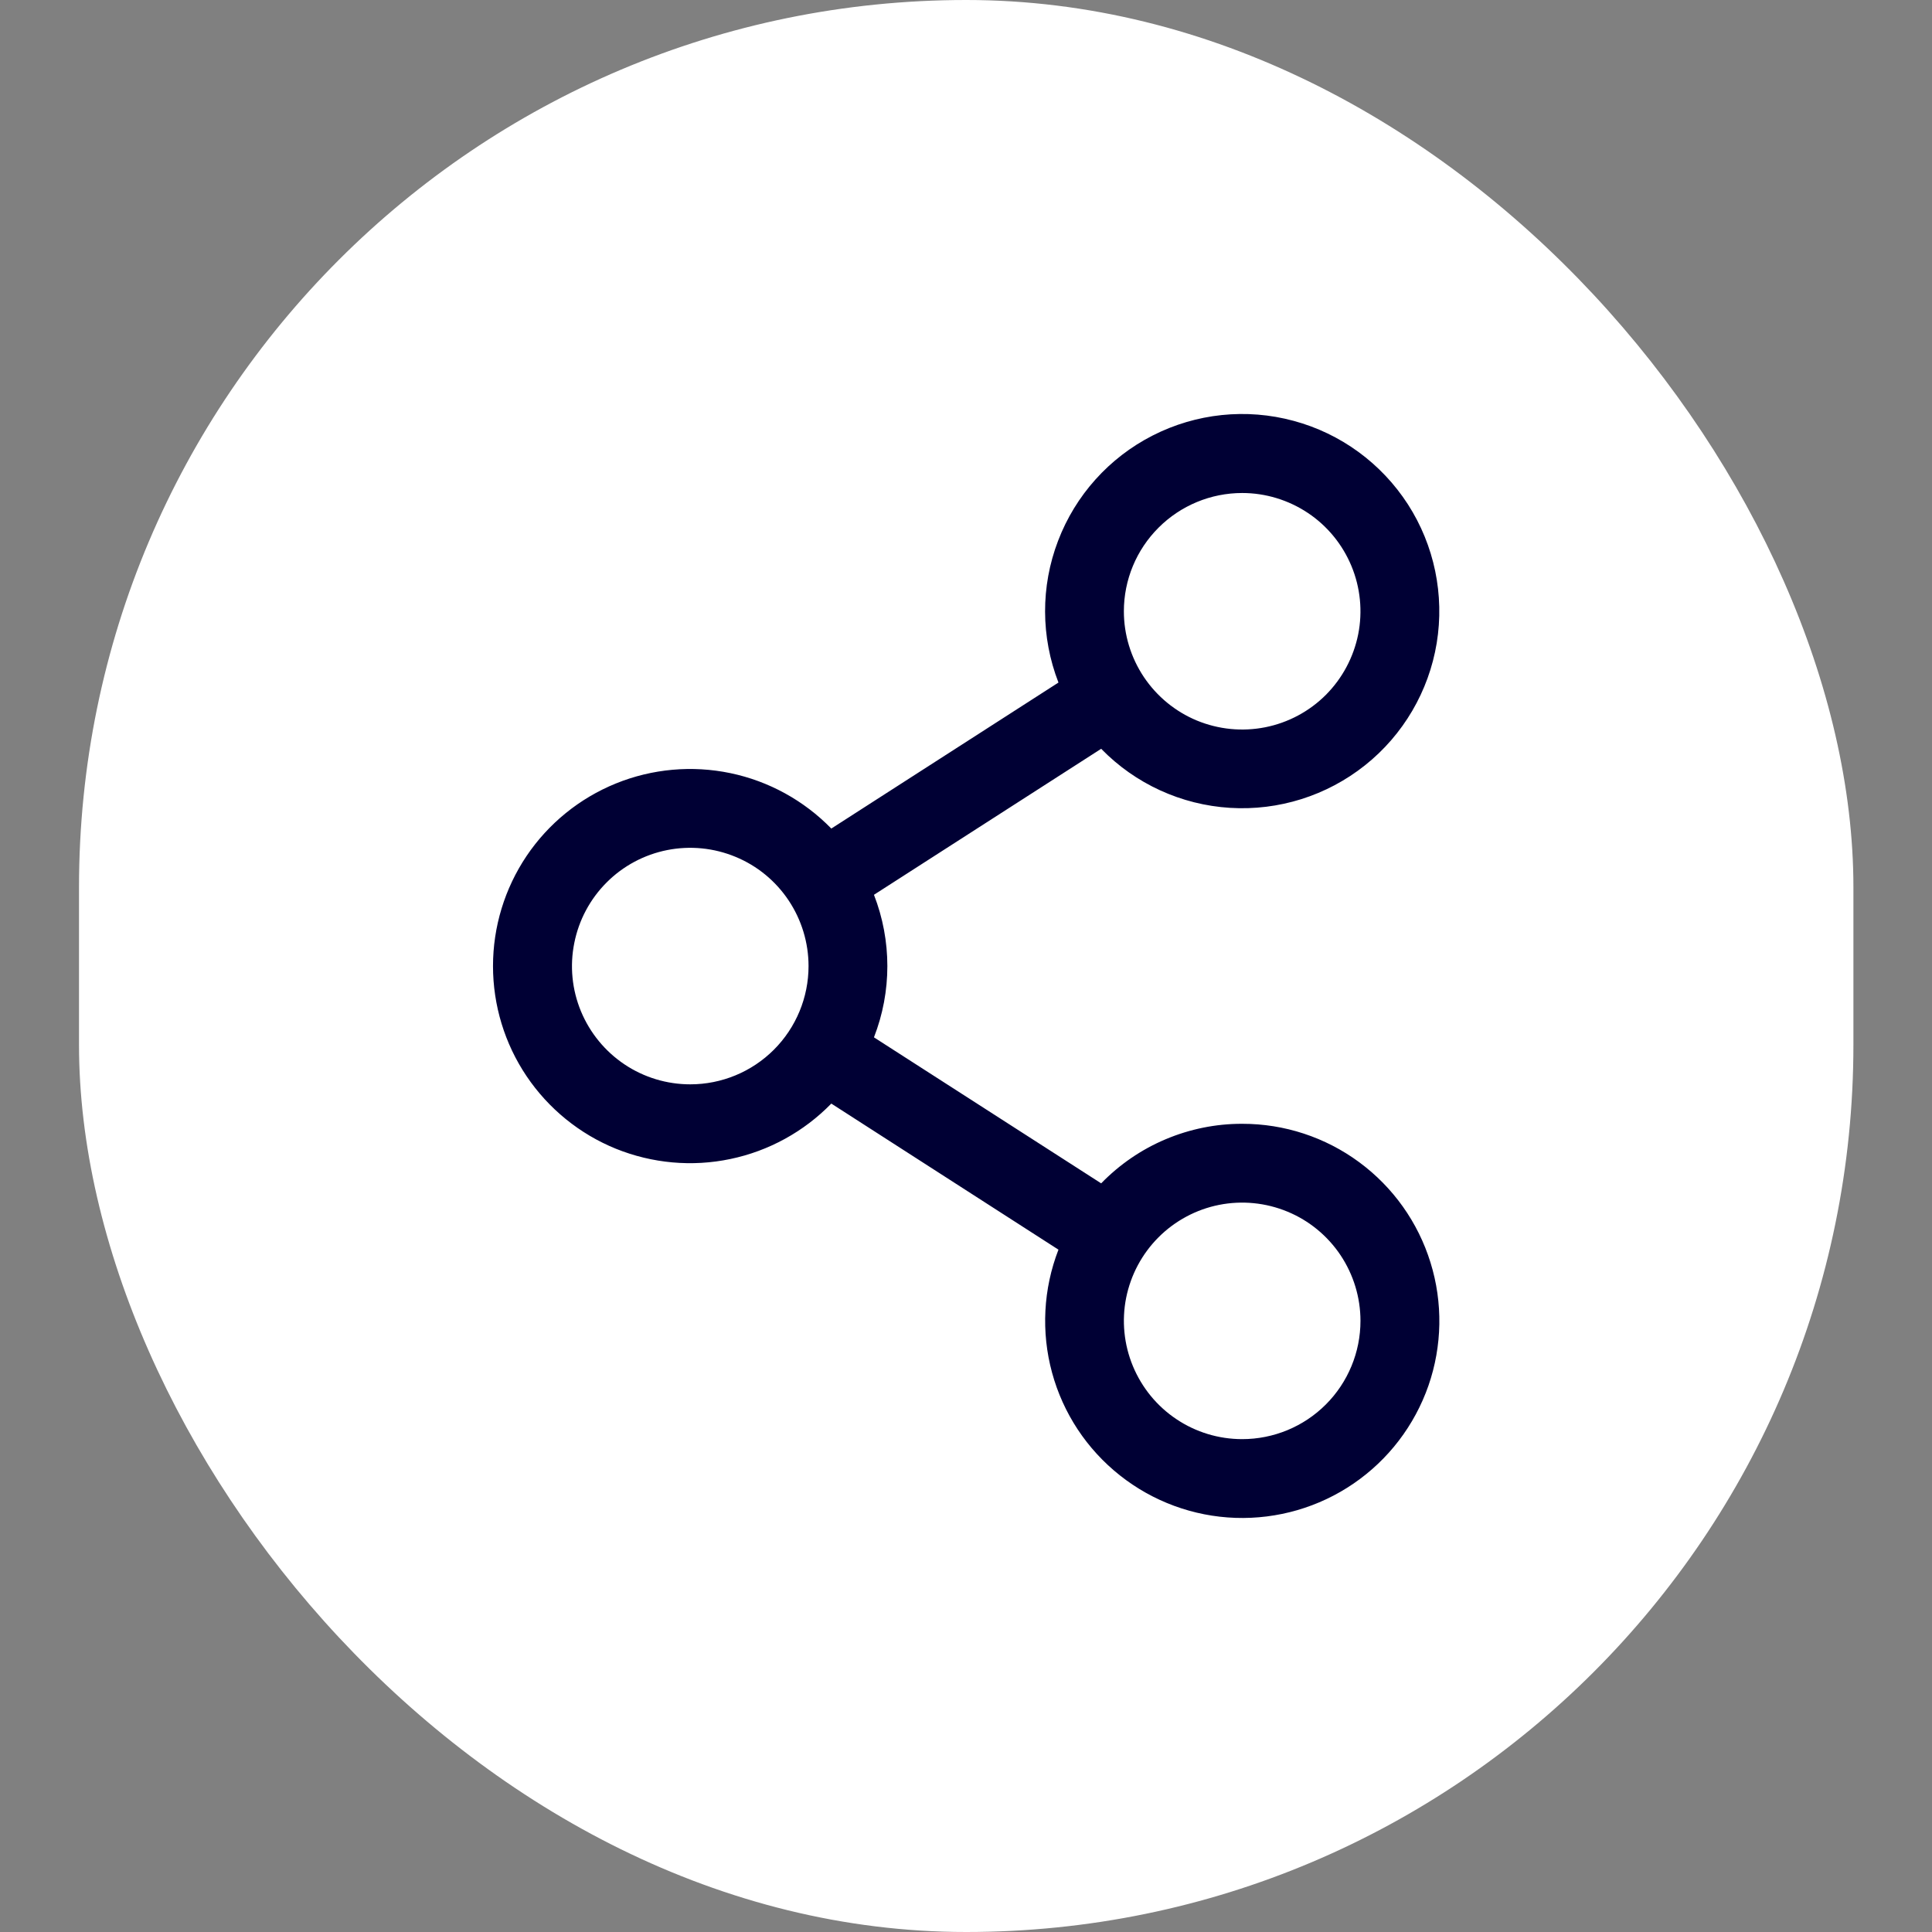 <svg width="28" height="28" viewBox="0 0 28 28" fill="none" xmlns="http://www.w3.org/2000/svg">
<rect x="0" y="0" width="28" height="28" fill="#808080" stroke="none"/>
<rect x="1.145" width="25.716" height="28" rx="12.858" fill="white"/>
<path d="M18.003 16.287C17.621 16.286 17.244 16.363 16.893 16.511C16.542 16.659 16.224 16.877 15.959 17.15L12.666 15.034C12.925 14.37 12.925 13.633 12.666 12.968L15.959 10.852C16.453 11.359 17.118 11.664 17.825 11.708C18.531 11.752 19.229 11.532 19.783 11.091C20.337 10.65 20.707 10.019 20.822 9.32C20.936 8.622 20.788 7.905 20.405 7.31C20.021 6.715 19.431 6.283 18.747 6.099C18.064 5.914 17.336 5.99 16.705 6.312C16.075 6.633 15.586 7.177 15.334 7.839C15.081 8.5 15.084 9.232 15.34 9.892L12.048 12.008C11.651 11.601 11.142 11.321 10.586 11.205C10.03 11.089 9.452 11.141 8.925 11.355C8.399 11.569 7.948 11.935 7.631 12.406C7.314 12.878 7.145 13.433 7.145 14.001C7.145 14.569 7.314 15.125 7.631 15.596C7.948 16.067 8.399 16.434 8.925 16.648C9.452 16.861 10.03 16.914 10.586 16.797C11.142 16.681 11.651 16.401 12.048 15.994L15.34 18.111C15.12 18.679 15.087 19.304 15.247 19.893C15.407 20.482 15.751 21.003 16.23 21.382C16.708 21.761 17.295 21.977 17.904 21.998C18.514 22.019 19.115 21.845 19.618 21.5C20.122 21.155 20.501 20.658 20.702 20.082C20.902 19.506 20.913 18.88 20.732 18.298C20.552 17.715 20.189 17.205 19.698 16.843C19.207 16.481 18.613 16.286 18.003 16.287ZM18.003 7.145C18.341 7.145 18.673 7.246 18.955 7.434C19.237 7.622 19.456 7.89 19.586 8.203C19.716 8.516 19.75 8.861 19.684 9.193C19.617 9.526 19.454 9.831 19.215 10.071C18.975 10.311 18.669 10.474 18.337 10.54C18.004 10.606 17.66 10.572 17.347 10.443C17.033 10.313 16.766 10.093 16.577 9.811C16.389 9.529 16.288 9.198 16.288 8.859C16.288 8.404 16.469 7.968 16.791 7.647C17.112 7.326 17.548 7.145 18.003 7.145ZM10.004 15.715C9.665 15.715 9.333 15.615 9.051 15.426C8.77 15.238 8.55 14.97 8.42 14.657C8.29 14.344 8.256 13.999 8.323 13.667C8.389 13.334 8.552 13.029 8.792 12.789C9.031 12.549 9.337 12.386 9.669 12.32C10.002 12.254 10.346 12.288 10.66 12.418C10.973 12.547 11.241 12.767 11.429 13.049C11.617 13.331 11.718 13.662 11.718 14.001C11.718 14.456 11.537 14.892 11.216 15.213C10.894 15.535 10.458 15.715 10.004 15.715ZM18.003 20.857C17.663 20.857 17.332 20.757 17.05 20.568C16.768 20.38 16.549 20.112 16.419 19.799C16.289 19.486 16.255 19.141 16.321 18.809C16.388 18.476 16.551 18.171 16.791 17.931C17.03 17.692 17.336 17.528 17.668 17.462C18.001 17.396 18.345 17.43 18.659 17.56C18.972 17.689 19.239 17.909 19.428 18.191C19.616 18.473 19.717 18.804 19.717 19.143C19.717 19.598 19.536 20.034 19.215 20.355C18.893 20.677 18.457 20.857 18.003 20.857Z" fill="#000034"/>
</svg>
